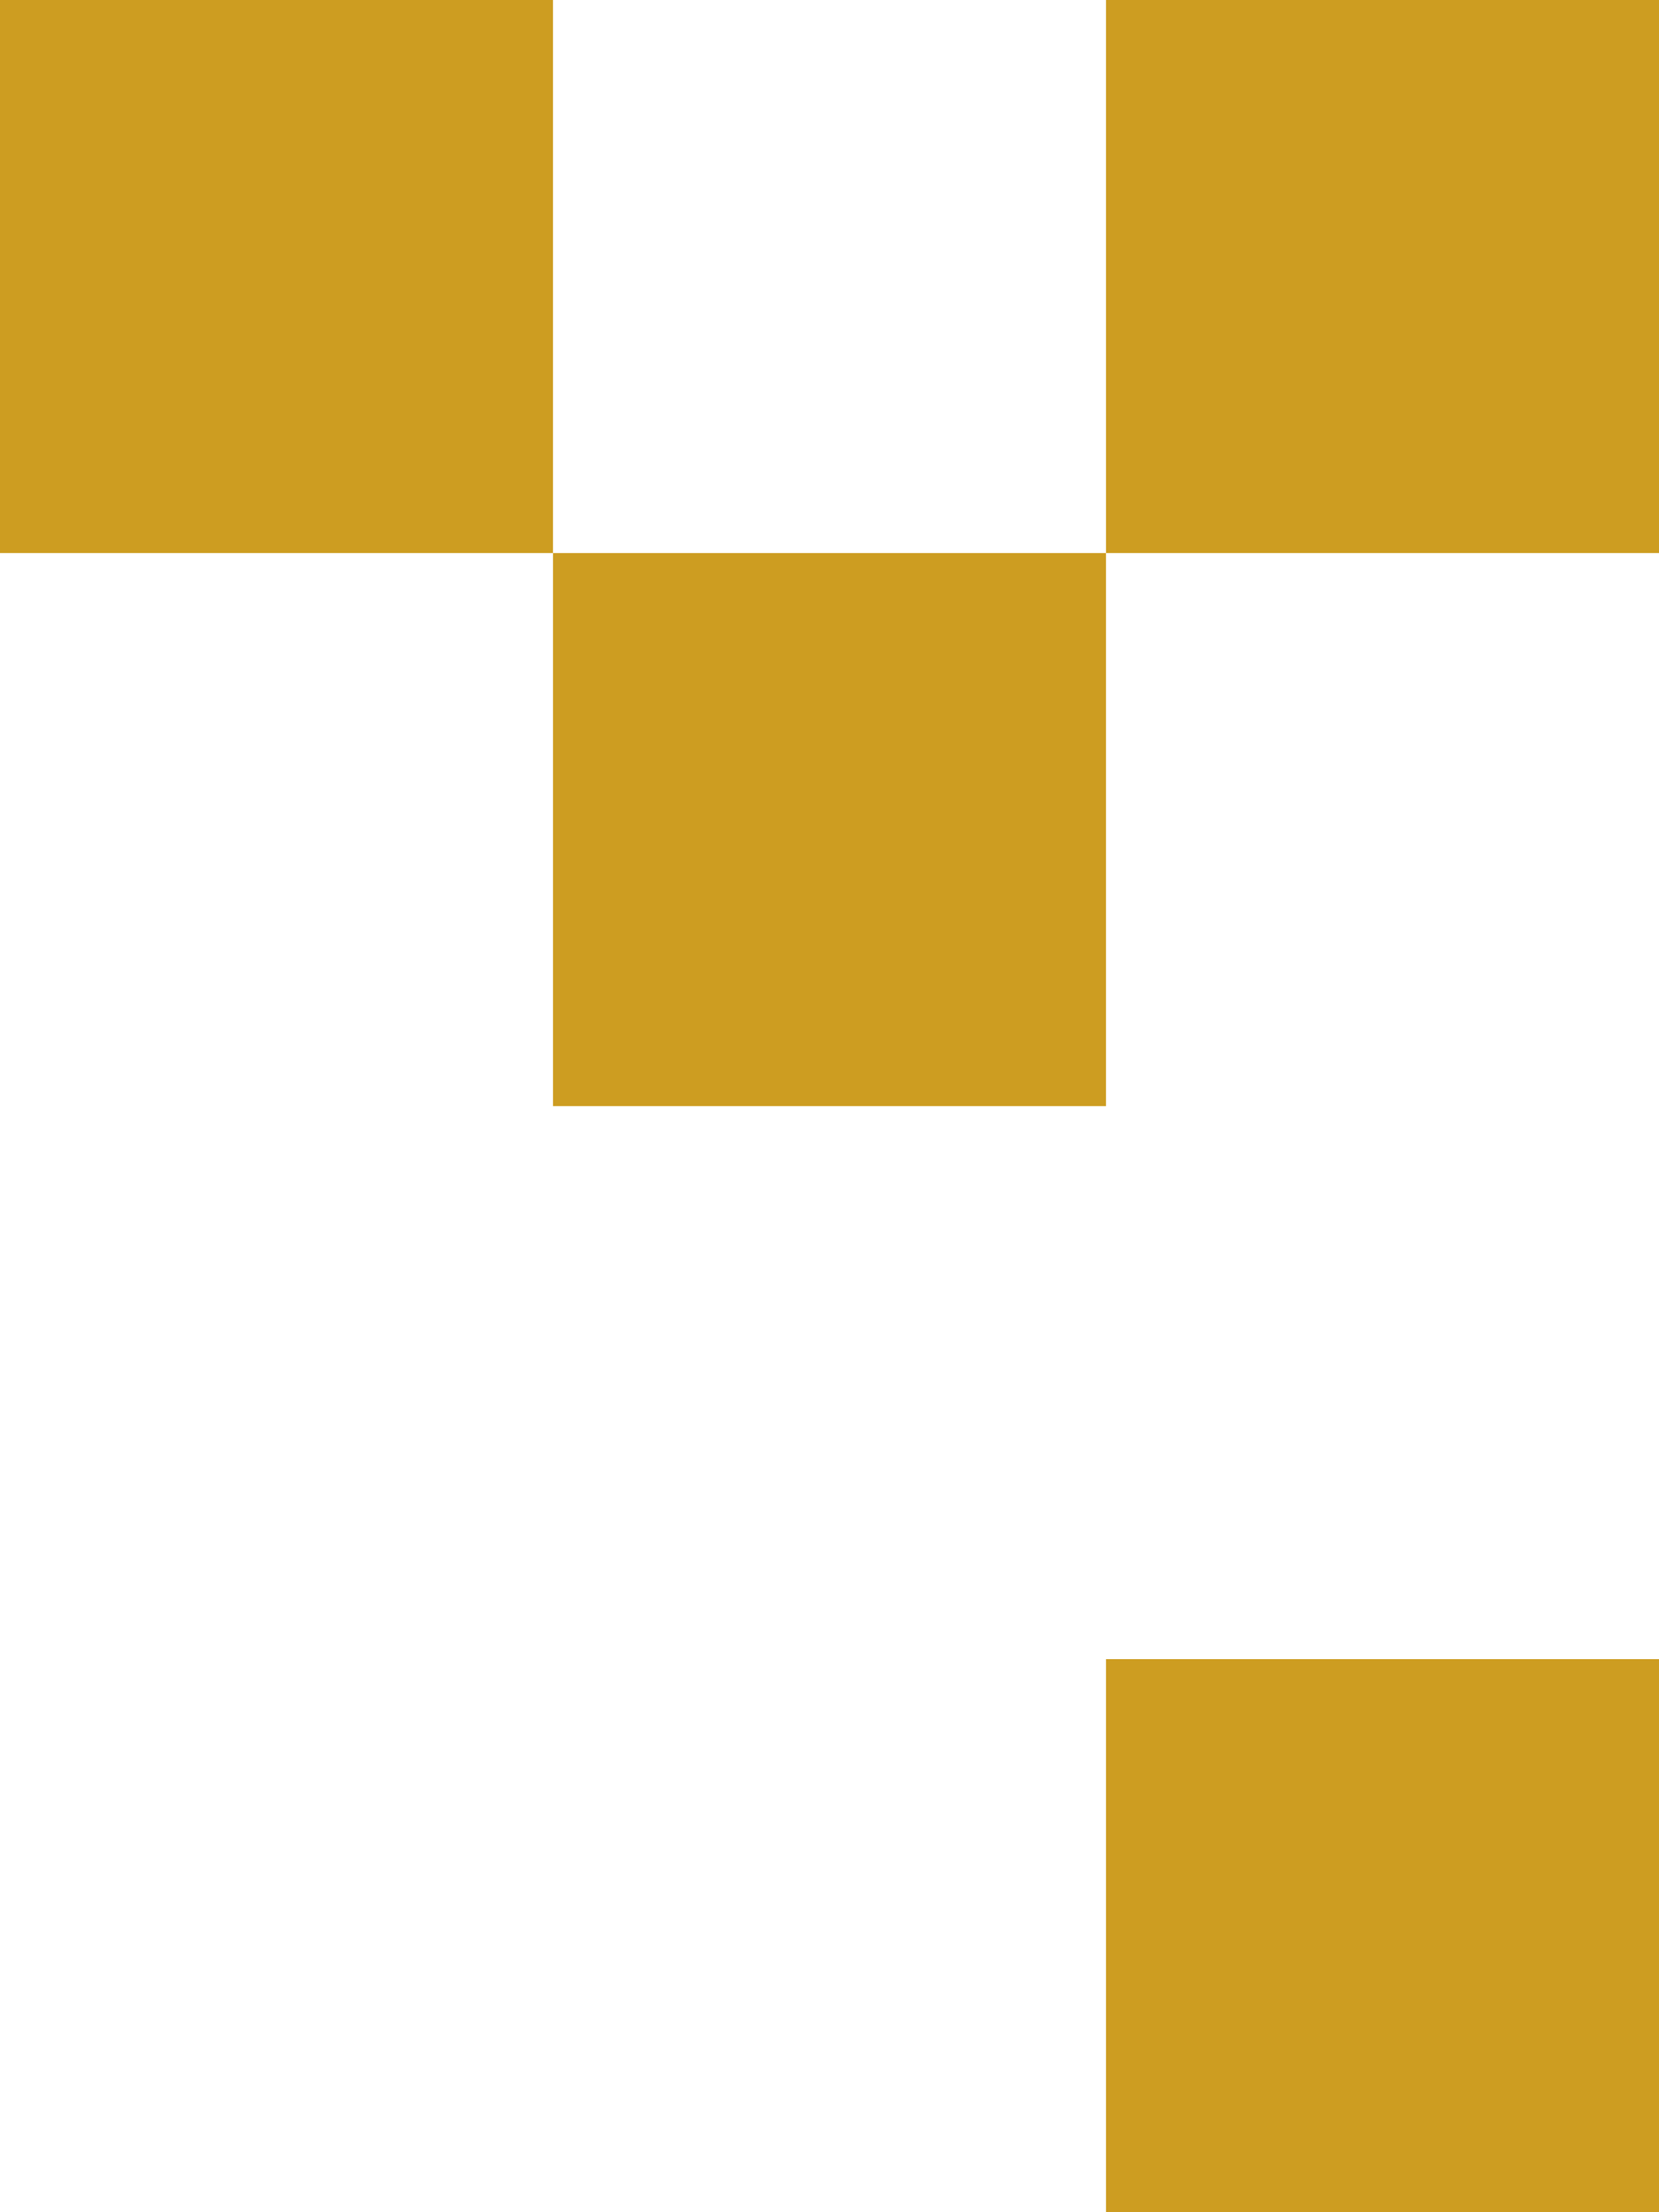 <?xml version="1.0" encoding="UTF-8"?> <svg xmlns="http://www.w3.org/2000/svg" width="30" height="40" viewBox="0 0 30 40" fill="none"> <rect x="20" width="10" height="10" fill="#CD9D21"></rect> <rect x="10" y="10" width="10" height="10" fill="#CD9D21"></rect> <rect width="10" height="10" fill="#CD9D21"></rect> <rect x="20" y="30" width="10" height="10" fill="#CD9D21"></rect> </svg> 